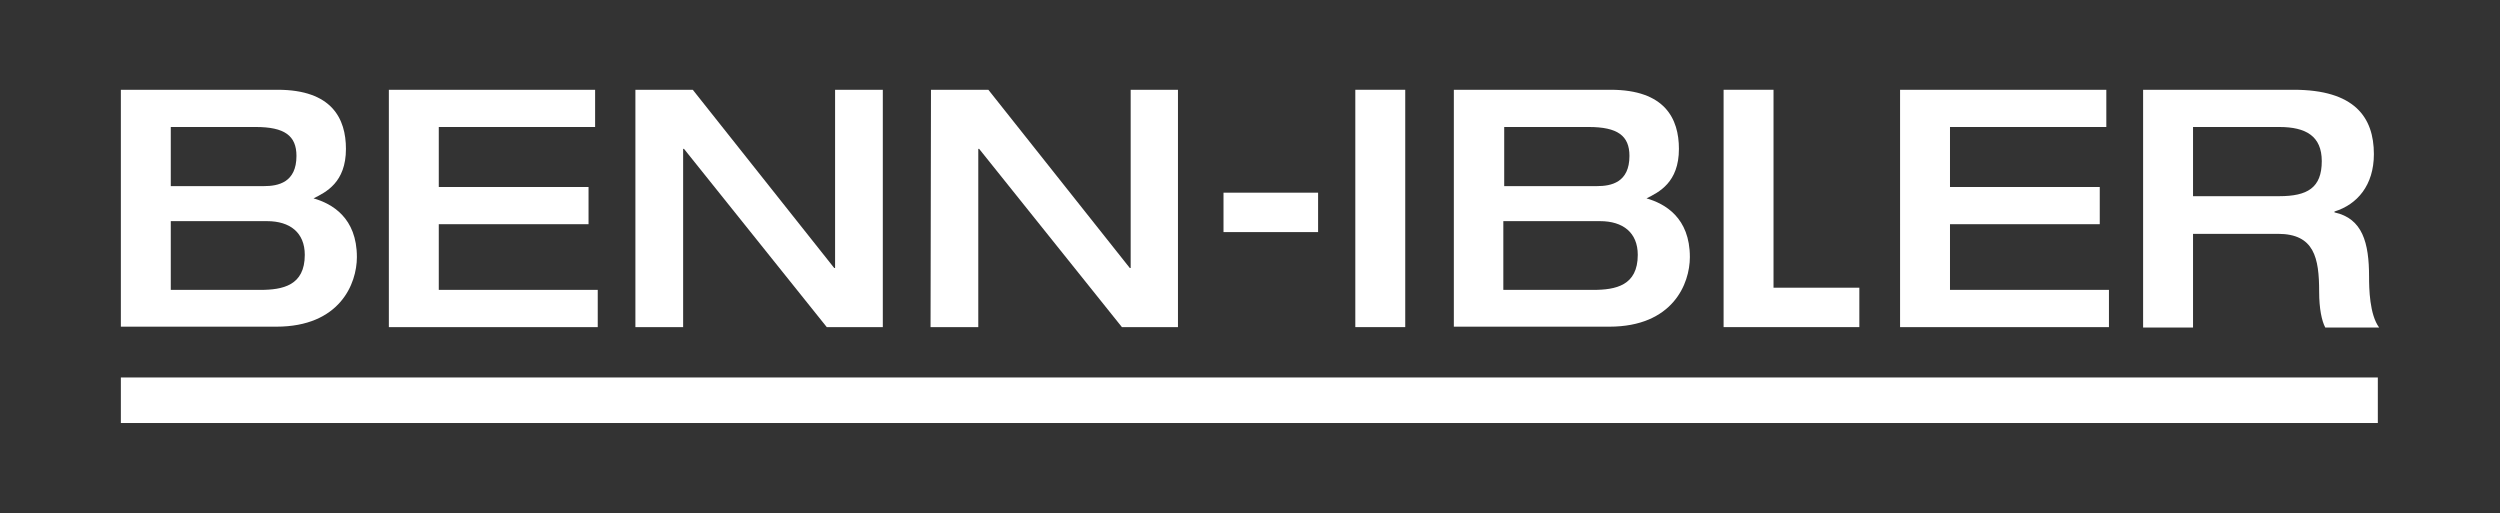 <?xml version="1.0" encoding="utf-8"?>
<!-- Generator: Adobe Illustrator 28.2.0, SVG Export Plug-In . SVG Version: 6.00 Build 0)  -->
<svg version="1.1" id="Ebene_1" xmlns="http://www.w3.org/2000/svg" xmlns:xlink="http://www.w3.org/1999/xlink" x="0px" y="0px"
	 viewBox="0 0 570.9 117.2" style="enable-background:new 0 0 570.9 117.2;" xml:space="preserve">
<rect x="0" y="0" width="570.9" height="117.2" fill="#333333" stroke="none"/>
<style type="text/css">
	.st0{fill:#FFFFFF;}
</style>
<g>
	<g>
		<path class="st0" d="M27.6,20.5h35.8C75.8,20.5,79,27.1,79,34c0,7.7-4.6,9.9-7.4,11.3c4.2,1.2,9.9,4.4,9.9,13.4
			c0,6.1-3.9,15.9-18.4,15.9H27.6V20.5z M39,42.5h21.3c3.2,0,7.4-0.8,7.4-6.9c0-4.6-2.7-6.6-9.3-6.6H39V42.5z M39,66.2h20.4
			c5.2,0,10.2-1,10.2-8c0-5.1-3.4-7.7-8.6-7.7H39V66.2z"/>
		<path class="st0" d="M88.8,20.5h47.1V29h-35.7v13.7h34.2v8.5h-34.2v15h36.3v8.5H88.8V20.5z"/>
		<path class="st0" d="M145.1,20.5h13.1l32.3,40.7h0.2V20.5h10.9v54.2h-12.8L156.2,34H156v40.7h-10.9V20.5z"/>
		<path class="st0" d="M212.6,20.5h13.1L258,61.2h0.2V20.5H269v54.2h-12.8L223.6,34h-0.2v40.7h-10.9L212.6,20.5L212.6,20.5z"/>
		<path class="st0" d="M279.4,44H301v9h-21.6V44z"/>
		<path class="st0" d="M309.5,20.5h11.4v54.2h-11.4V20.5z"/>
		<path class="st0" d="M332,20.5h35.8c12.4,0,15.6,6.6,15.6,13.5c0,7.7-4.6,9.9-7.4,11.3c4.2,1.2,9.9,4.4,9.9,13.4
			c0,6.1-3.9,15.9-18.4,15.9H332V20.5z M343.4,42.5h21.3c3.2,0,7.4-0.8,7.4-6.9c0-4.6-2.7-6.6-9.3-6.6h-19.3v13.5H343.4z
			 M343.4,66.2h20.4c5.2,0,10.2-1,10.2-8c0-5.1-3.4-7.7-8.6-7.7h-22.1v15.7H343.4z"/>
		<path class="st0" d="M393.6,20.5H405v45.2h19.6v9h-31V20.5z"/>
		<path class="st0" d="M433.9,20.5H481V29h-35.7v13.7h34.2v8.5h-34.2v15h36.3v8.5h-47.7L433.9,20.5L433.9,20.5z"/>
		<path class="st0" d="M489.5,20.5h34.3c13.8,0,18.3,6.2,18.3,14.7c0,7.1-3.8,11.5-9,13.1v0.2c6.4,1.4,7.9,6.9,7.9,14.7
			c0,2.7,0.1,8.6,2.3,11.6H531c-0.8-1.5-1.4-4.3-1.4-8.2c0-7.7-1.1-13.2-9.4-13.2h-19.4v21.4h-11.4V20.5H489.5z M520.5,44.8
			c6.4,0,9.7-1.9,9.7-8c0-5.7-3.6-7.8-9.7-7.8h-19.7v15.8H520.5z"/>
	</g>
	<rect x="27.6" y="86.2" class="st0" width="515.4" height="10.4"/>
</g>
</svg>
